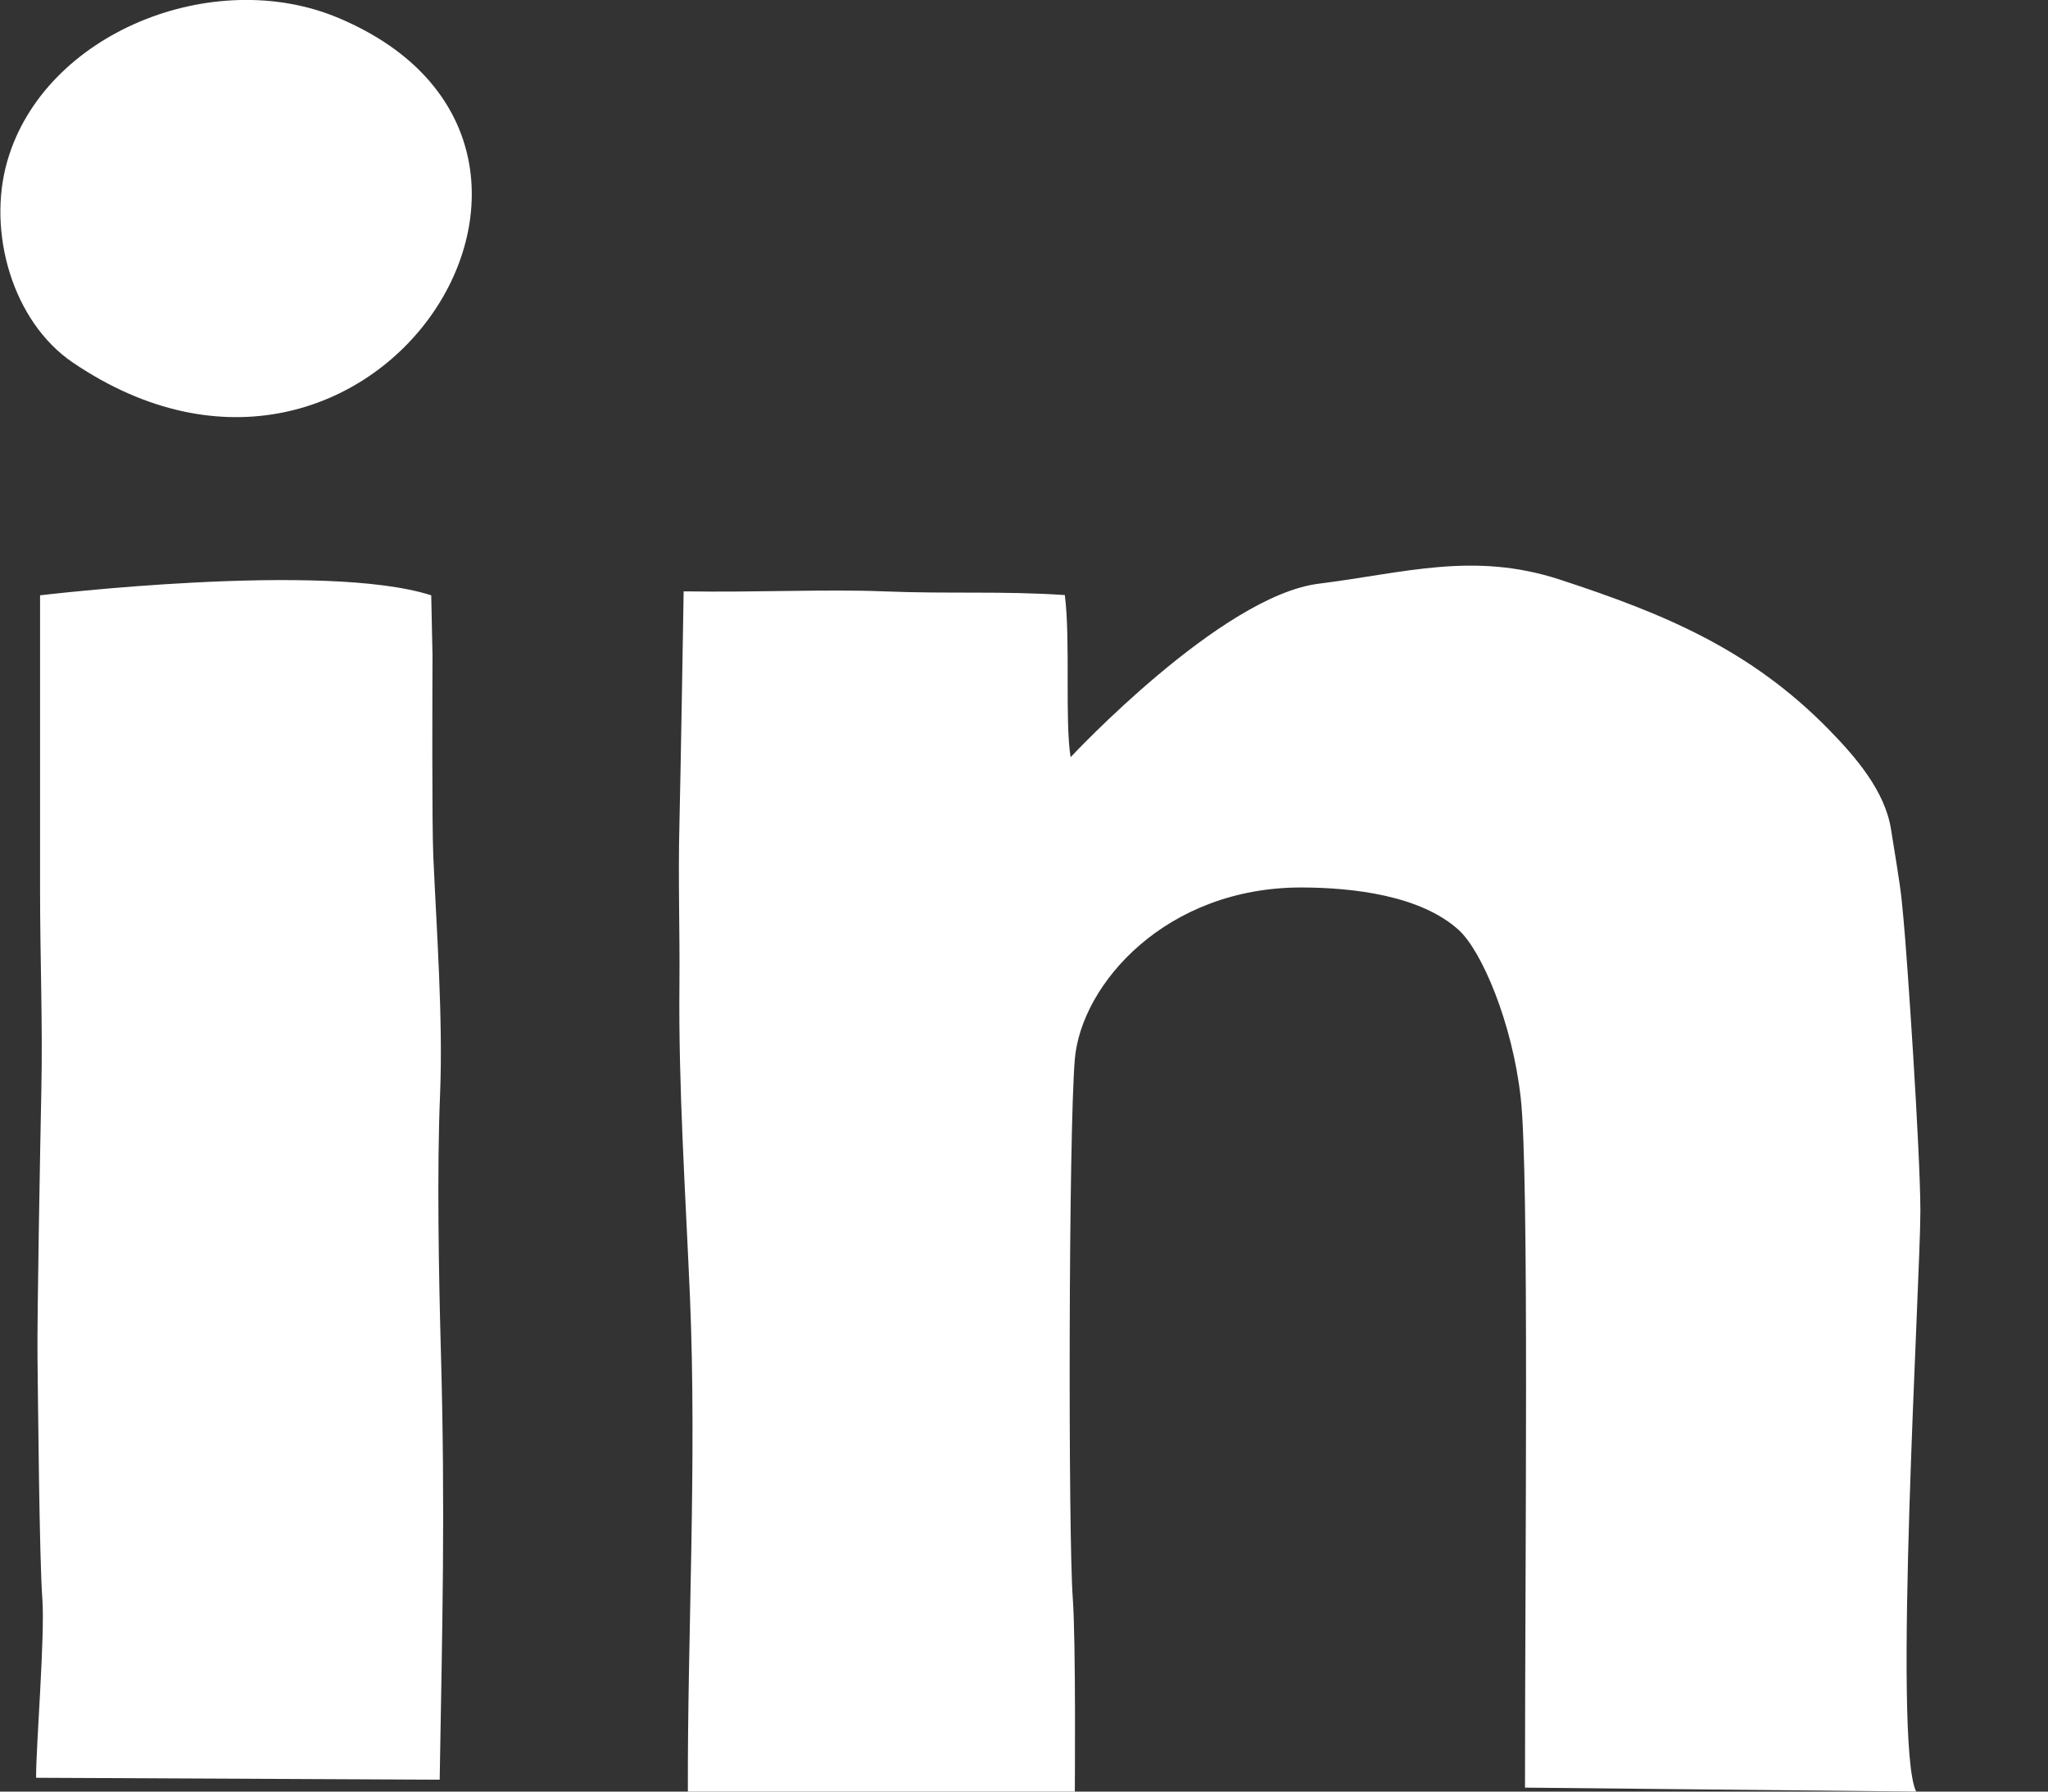 <svg width="16" height="14" viewBox="0 0 16 14" fill="none" xmlns="http://www.w3.org/2000/svg">
<rect x="0" y="0" width="16" height="14" fill="#333333" stroke="none"/>
<path d="M3.435 13.907L0.282 13.892C0.28 13.661 0.352 12.783 0.331 12.497C0.307 12.177 0.297 10.921 0.293 10.609C0.289 10.297 0.315 8.905 0.323 8.517C0.334 7.998 0.313 7.478 0.313 6.959C0.313 6.206 0.313 5.336 0.313 4.652C0.313 4.652 2.539 4.384 3.369 4.652L3.379 5.125C3.378 5.388 3.374 6.433 3.385 6.688C3.411 7.276 3.462 7.961 3.438 8.554C3.413 9.147 3.428 9.964 3.444 10.544C3.48 11.821 3.455 12.703 3.435 13.907ZM2.646 0.141C1.672 -0.271 0.347 0.252 0.057 1.259C-0.103 1.815 0.1 2.515 0.569 2.833C2.909 4.42 5.016 1.141 2.646 0.141ZM15.003 9.46C15.002 8.99 14.899 7.47 14.871 7.181C14.85 6.953 14.85 6.953 14.773 6.477C14.725 6.181 14.501 5.919 14.287 5.7C13.677 5.078 13.012 4.799 12.186 4.529C11.51 4.308 10.971 4.478 10.304 4.561C9.539 4.655 8.364 5.917 8.364 5.917C8.318 5.625 8.364 5.007 8.319 4.65C7.833 4.617 7.422 4.642 6.901 4.621C6.452 4.603 5.934 4.63 5.341 4.621C5.341 4.621 5.318 6.028 5.308 6.445C5.297 6.865 5.312 7.285 5.308 7.705C5.3 8.49 5.356 9.337 5.39 10.128C5.445 11.419 5.37 12.778 5.374 14H5.669C6.611 14 7.455 14 8.397 14C8.397 14 8.406 12.822 8.381 12.488C8.345 11.996 8.348 8.863 8.397 8.277C8.447 7.691 9.108 6.932 10.172 6.935C10.566 6.936 11.098 6.996 11.396 7.267C11.575 7.429 11.816 7.992 11.881 8.582C11.947 9.171 11.914 12.209 11.914 13.969L14.97 14C14.784 13.623 15.004 9.996 15.003 9.46Z" fill="white"/>
</svg>
